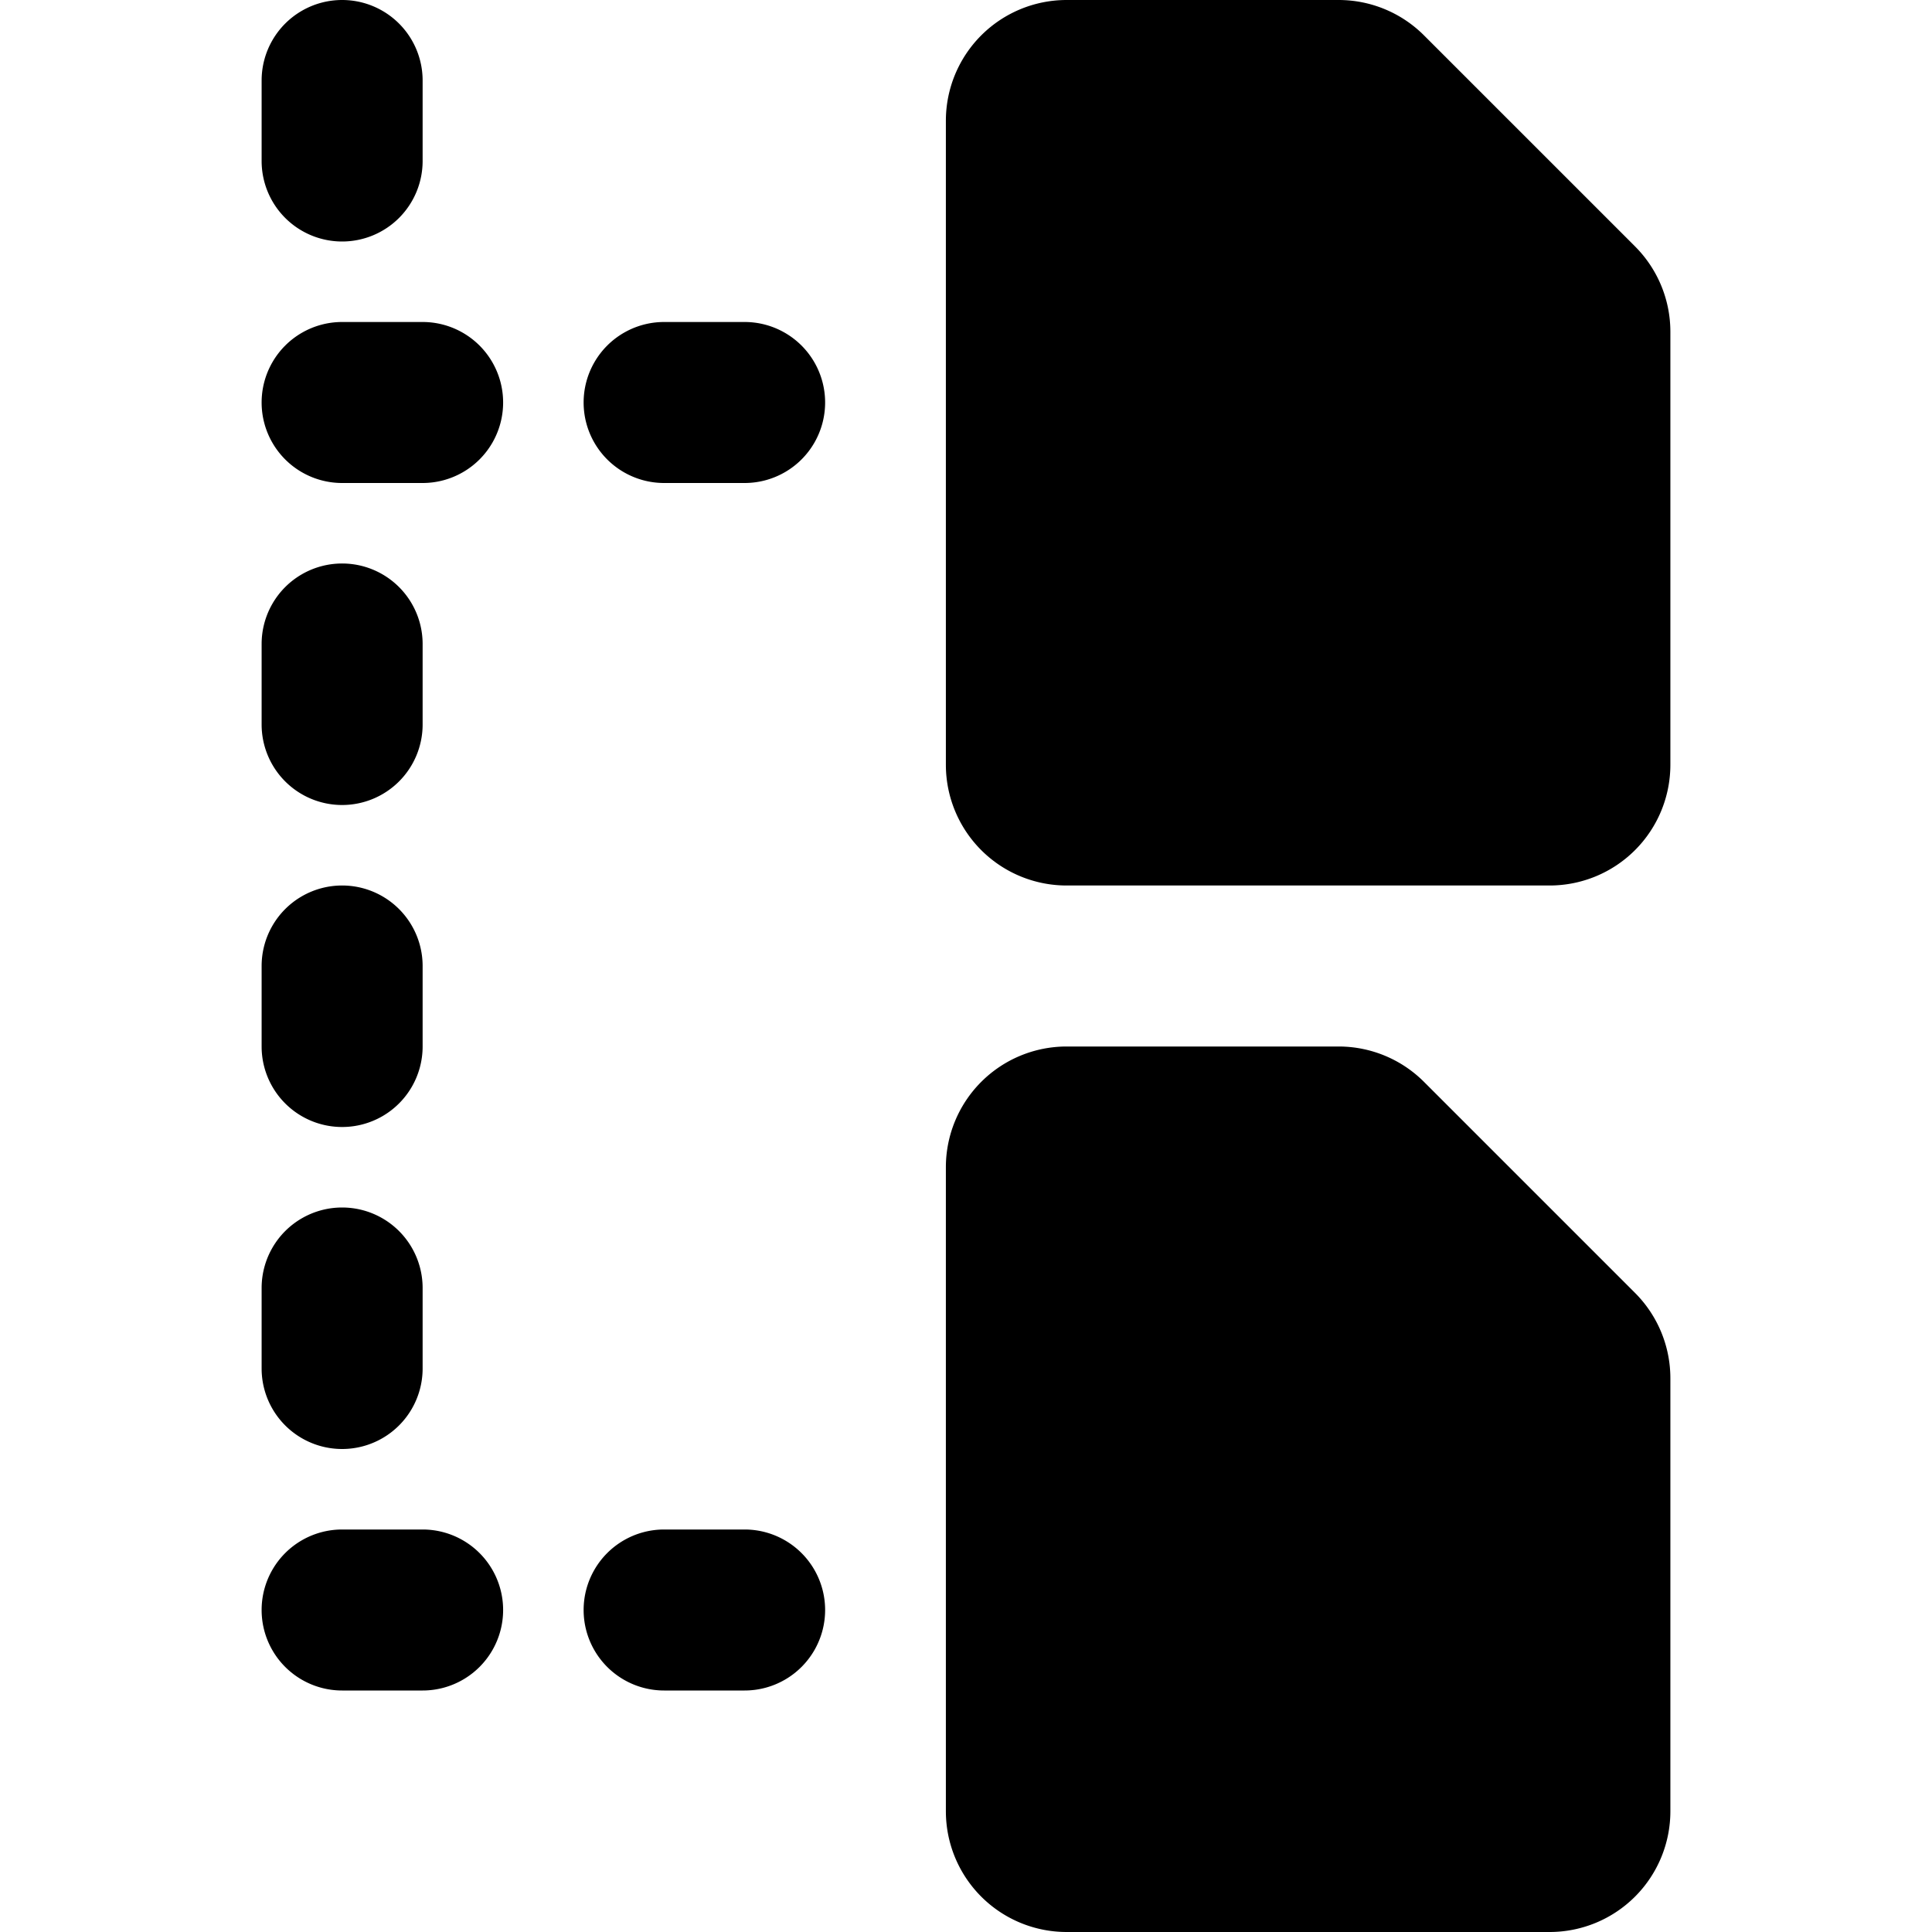 <svg xmlns="http://www.w3.org/2000/svg" viewBox="0 0 24 24"><g><path d="M4.25 3a1 1 0 0 0 1 -1V1a1 1 0 0 0 -2 0v1a1 1 0 0 0 1 1Z" fill="#000000" stroke-width="1"></path><path d="M4.25 10a1 1 0 0 0 1 -1V8a1 1 0 0 0 -2 0v1a1 1 0 0 0 1 1Z" fill="#000000" stroke-width="1"></path><path d="M5.25 4h-1a1 1 0 0 0 0 2h1a1 1 0 0 0 0 -2Z" fill="#000000" stroke-width="1"></path><path d="M3.25 13a1 1 0 0 0 2 0v-1a1 1 0 0 0 -2 0Z" fill="#000000" stroke-width="1"></path><path d="M3.25 17a1 1 0 0 0 2 0v-1a1 1 0 0 0 -2 0Z" fill="#000000" stroke-width="1"></path><path d="M5.25 19h-1a1 1 0 0 0 0 2h1a1 1 0 0 0 0 -2Z" fill="#000000" stroke-width="1"></path><path d="M9.25 4h-1a1 1 0 0 0 0 2h1a1 1 0 0 0 0 -2Z" fill="#000000" stroke-width="1"></path><path d="M9.25 19h-1a1 1 0 0 0 0 2h1a1 1 0 0 0 0 -2Z" fill="#000000" stroke-width="1"></path><path d="M20.75 9.5a1.5 1.5 0 0 1 -1.5 1.5h-6a1.5 1.5 0 0 1 -1.5 -1.5v-8a1.5 1.5 0 0 1 1.5 -1.5h3.38a1.5 1.5 0 0 1 1.06 0.44l2.62 2.62a1.5 1.5 0 0 1 0.44 1.06Z" fill="#000000" stroke-width="1"></path><path d="M20.75 22.5a1.5 1.5 0 0 1 -1.5 1.5h-6a1.5 1.5 0 0 1 -1.5 -1.5v-8a1.5 1.5 0 0 1 1.5 -1.5h3.38a1.5 1.5 0 0 1 1.06 0.44l2.62 2.62a1.5 1.5 0 0 1 0.44 1.06Z" fill="#000000" stroke-width="1"></path></g></svg>